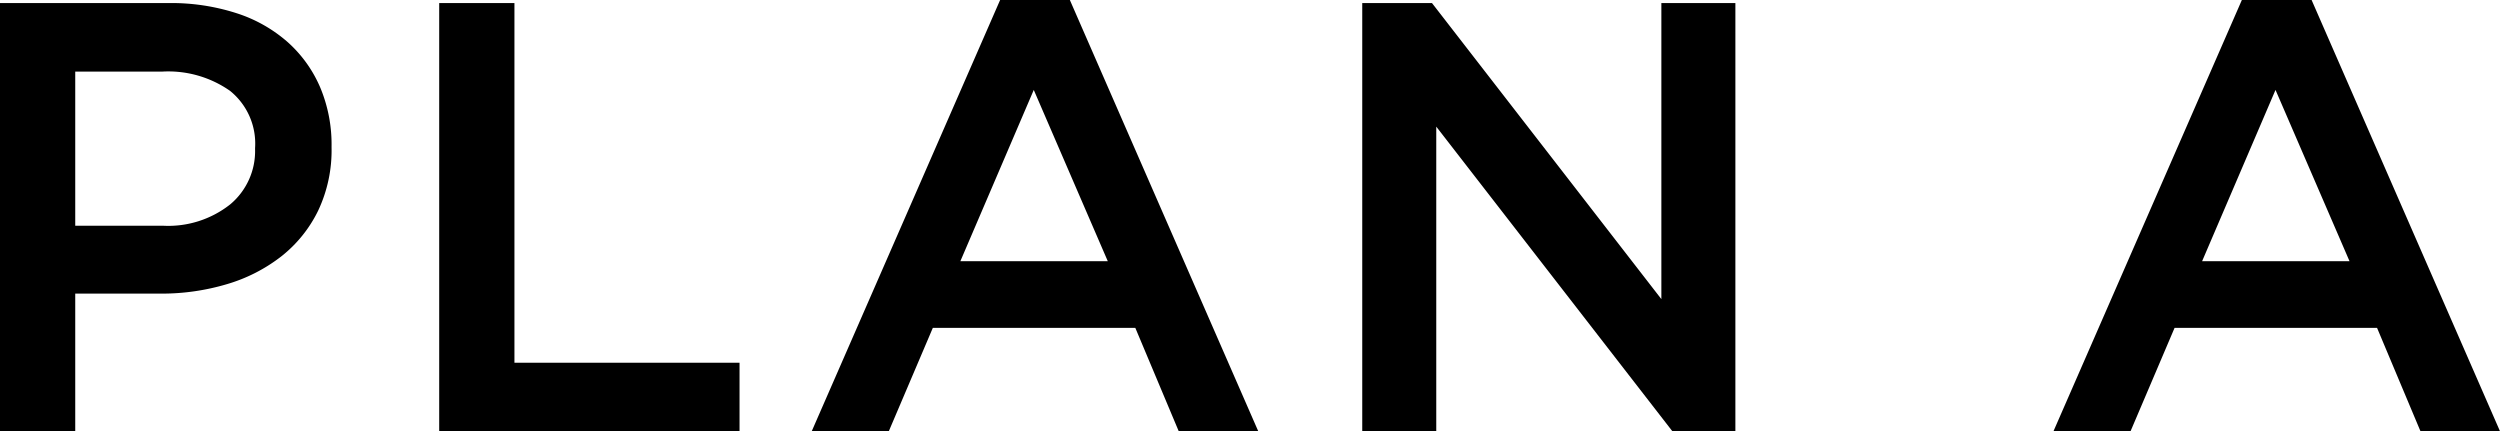 <svg xmlns="http://www.w3.org/2000/svg" width="102.175" height="17.625" viewBox="0 0 102.175 17.625">
  <path id="パス_203779" data-name="パス 203779" d="M8.9-8.4a4.083,4.083,0,0,0,2.762-.875,2.838,2.838,0,0,0,1.013-2.25v-.05a2.765,2.765,0,0,0-1.025-2.338A4.4,4.4,0,0,0,8.9-14.7H5.325v6.3ZM2.25-17.5h6.9a8.7,8.7,0,0,1,2.763.413,5.876,5.876,0,0,1,2.1,1.188,5.242,5.242,0,0,1,1.325,1.85,6.013,6.013,0,0,1,.463,2.4v.05a5.77,5.77,0,0,1-.55,2.587,5.373,5.373,0,0,1-1.5,1.862,6.688,6.688,0,0,1-2.225,1.138A9.324,9.324,0,0,1,8.8-5.625H5.325V0H2.25Zm17.95,0h3.075V-2.8h9.2V0H20.2ZM47.525-6.95l-3.025-7-3,7Zm-4.4-10.675h2.85L53.675,0h-3.25L48.65-4.225H40.375L38.575,0h-3.15Zm14.8.125h2.85L70.15-5.4V-17.5h3.025V0H70.6L60.95-12.45V0H57.925ZM98.275-6.95l-3.025-7-3,7Zm-4.4-10.675h2.85L104.425,0h-3.25L99.4-4.225H91.125L89.325,0h-3.15Z" transform="translate(-2.25 17.625)"/>
</svg>

